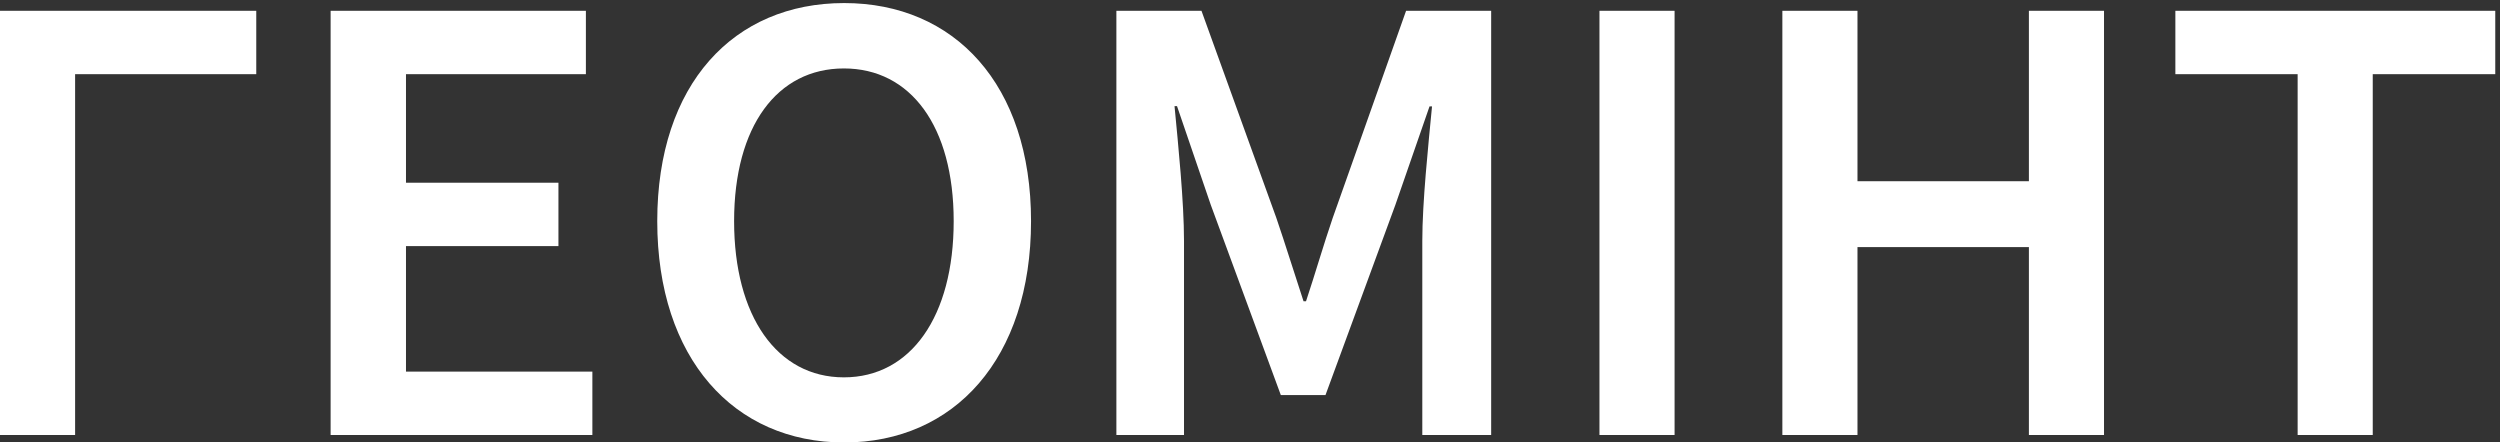 <svg xmlns="http://www.w3.org/2000/svg" width="452" height="80" viewBox="0 0 452 80" fill="none"><rect x="0" y="0" width="452" height="80" fill="#333333" stroke="none"/><path d="M0 1.952H46.333V13.411H13.579V78.647H0V1.952Z" fill="white"></path><path d="M59.776 1.952H105.928V13.411H73.401V33.036H100.966V44.495H73.401V67.188H107.101V78.647H59.776V1.952Z" fill="white"></path><path d="M118.831 39.983C118.831 15.171 132.681 0.554 152.622 0.554C172.562 0.554 186.412 15.261 186.412 39.983C186.412 64.796 172.562 80 152.622 80C132.681 80 118.831 64.796 118.831 39.983ZM172.427 39.983C172.427 22.795 164.622 12.374 152.577 12.374C140.531 12.374 132.726 22.795 132.726 39.983C132.726 57.172 140.486 68.225 152.577 68.225C164.667 68.225 172.427 57.217 172.427 39.983Z" fill="white"></path><path d="M201.842 1.952H217.226L230.76 39.397C232.429 44.269 234.008 49.413 235.677 54.465H236.129C237.798 49.458 239.287 44.269 240.956 39.397L254.219 1.952H269.603V78.647H257.152V43.593C257.152 36.51 258.235 26.314 258.911 19.231H258.46L252.28 37.051L239.648 71.428H231.572L218.895 37.006L212.804 19.186H212.353C213.03 26.269 214.068 36.465 214.068 43.548V78.647H201.842V1.952Z" fill="white"></path><path d="M289.183 1.952H302.763V78.647H289.183V1.952Z" fill="white"></path><path d="M322.252 1.952H335.832V32.765H366.825V1.952H380.405V78.647H366.825V44.675H335.832V78.647H322.252V1.952Z" fill="white"></path><path d="M415.413 13.411H393.307V1.952H451.144V13.411H428.992V78.647H415.413V13.411Z" fill="white"></path></svg>